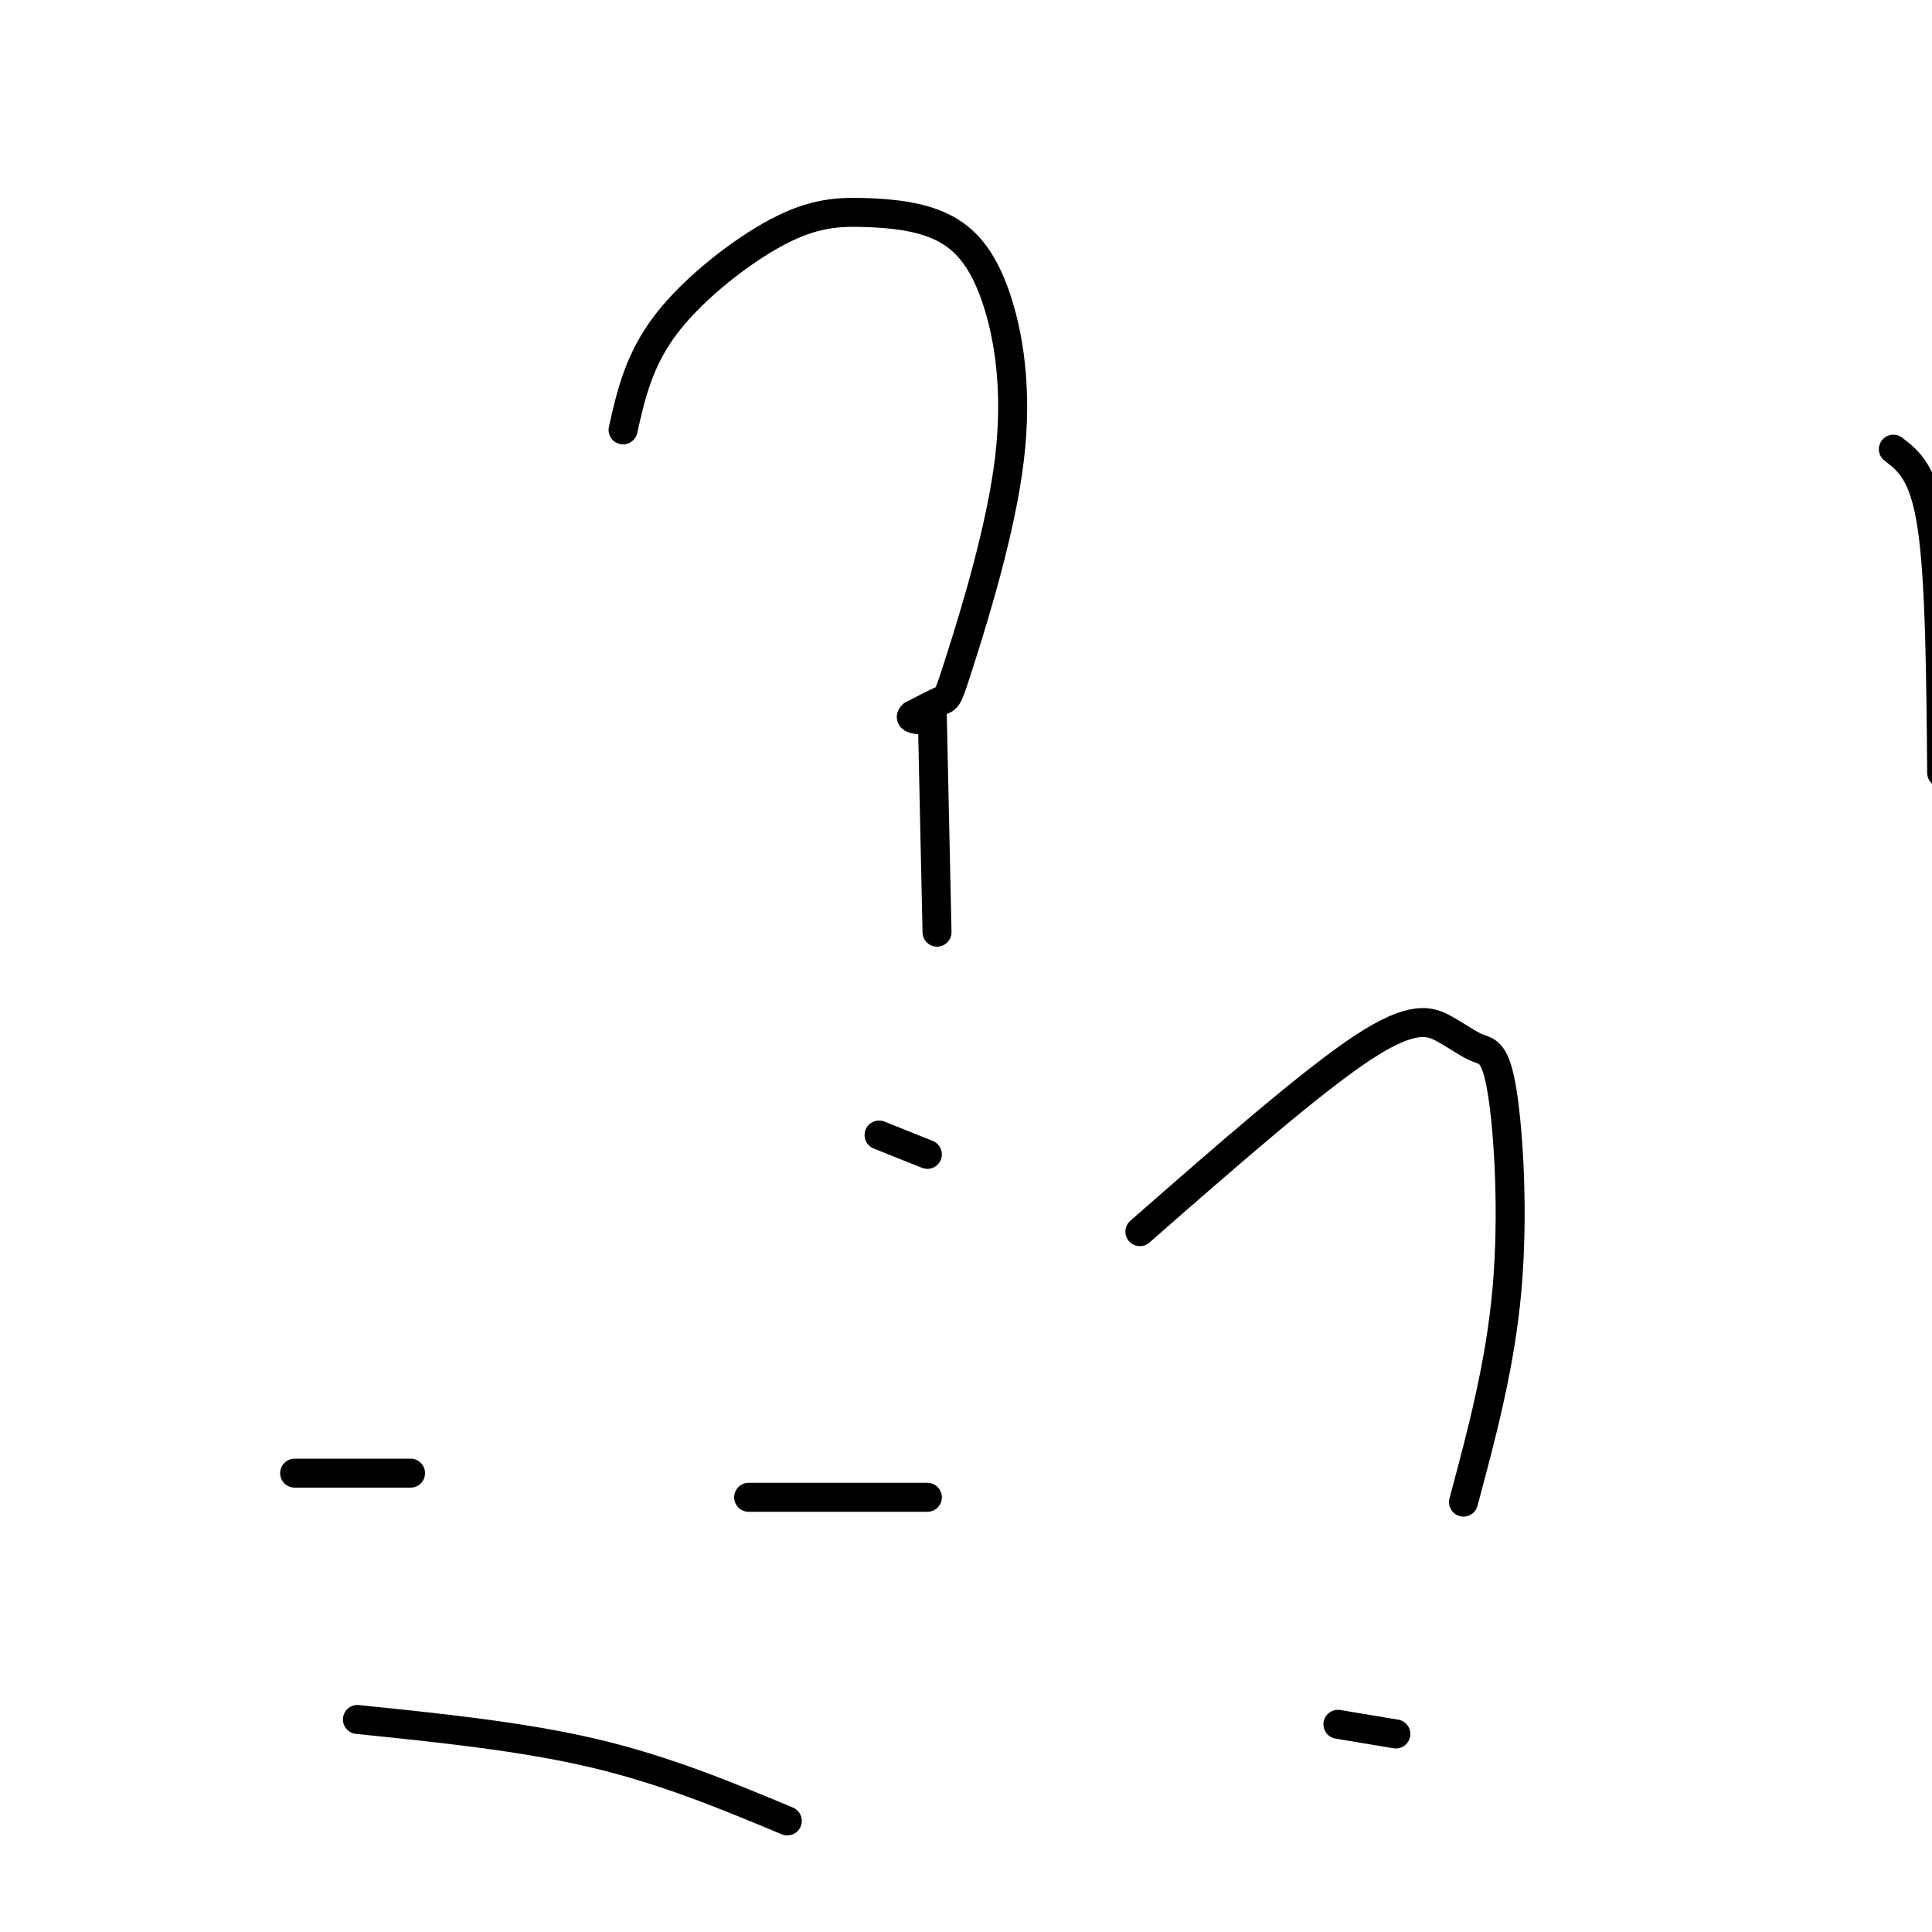 <svg viewBox='0 0 400 400' version='1.1' xmlns='http://www.w3.org/2000/svg' xmlns:xlink='http://www.w3.org/1999/xlink'><g fill='none' stroke='#000000' stroke-width='6' stroke-linecap='round' stroke-linejoin='round'><path d='M392,93c3.167,2.417 6.333,4.833 8,16c1.667,11.167 1.833,31.083 2,51'/><path d='M129,89c1.636,-7.276 3.272,-14.551 9,-22c5.728,-7.449 15.548,-15.071 23,-19c7.452,-3.929 12.536,-4.166 18,-4c5.464,0.166 11.307,0.736 16,3c4.693,2.264 8.235,6.223 11,14c2.765,7.777 4.751,19.373 3,34c-1.751,14.627 -7.241,32.284 -10,41c-2.759,8.716 -2.788,8.490 -4,9c-1.212,0.510 -3.606,1.755 -6,3'/><path d='M189,148c-0.833,0.667 0.083,0.833 1,1'/><path d='M193,147c0.000,0.000 1.000,46.000 1,46'/><path d='M182,235c0.000,0.000 10.000,4.000 10,4'/><path d='M61,305c0.000,0.000 24.000,0.000 24,0'/><path d='M155,310c0.000,0.000 37.000,0.000 37,0'/><path d='M74,356c17.083,1.750 34.167,3.500 49,7c14.833,3.500 27.417,8.750 40,14'/><path d='M236,255c17.694,-15.491 35.389,-30.981 46,-38c10.611,-7.019 14.139,-5.566 17,-4c2.861,1.566 5.056,3.244 7,4c1.944,0.756 3.639,0.588 5,9c1.361,8.412 2.389,25.403 1,41c-1.389,15.597 -5.194,29.798 -9,44'/><path d='M277,357c0.000,0.000 12.000,2.000 12,2'/></g>
</svg>